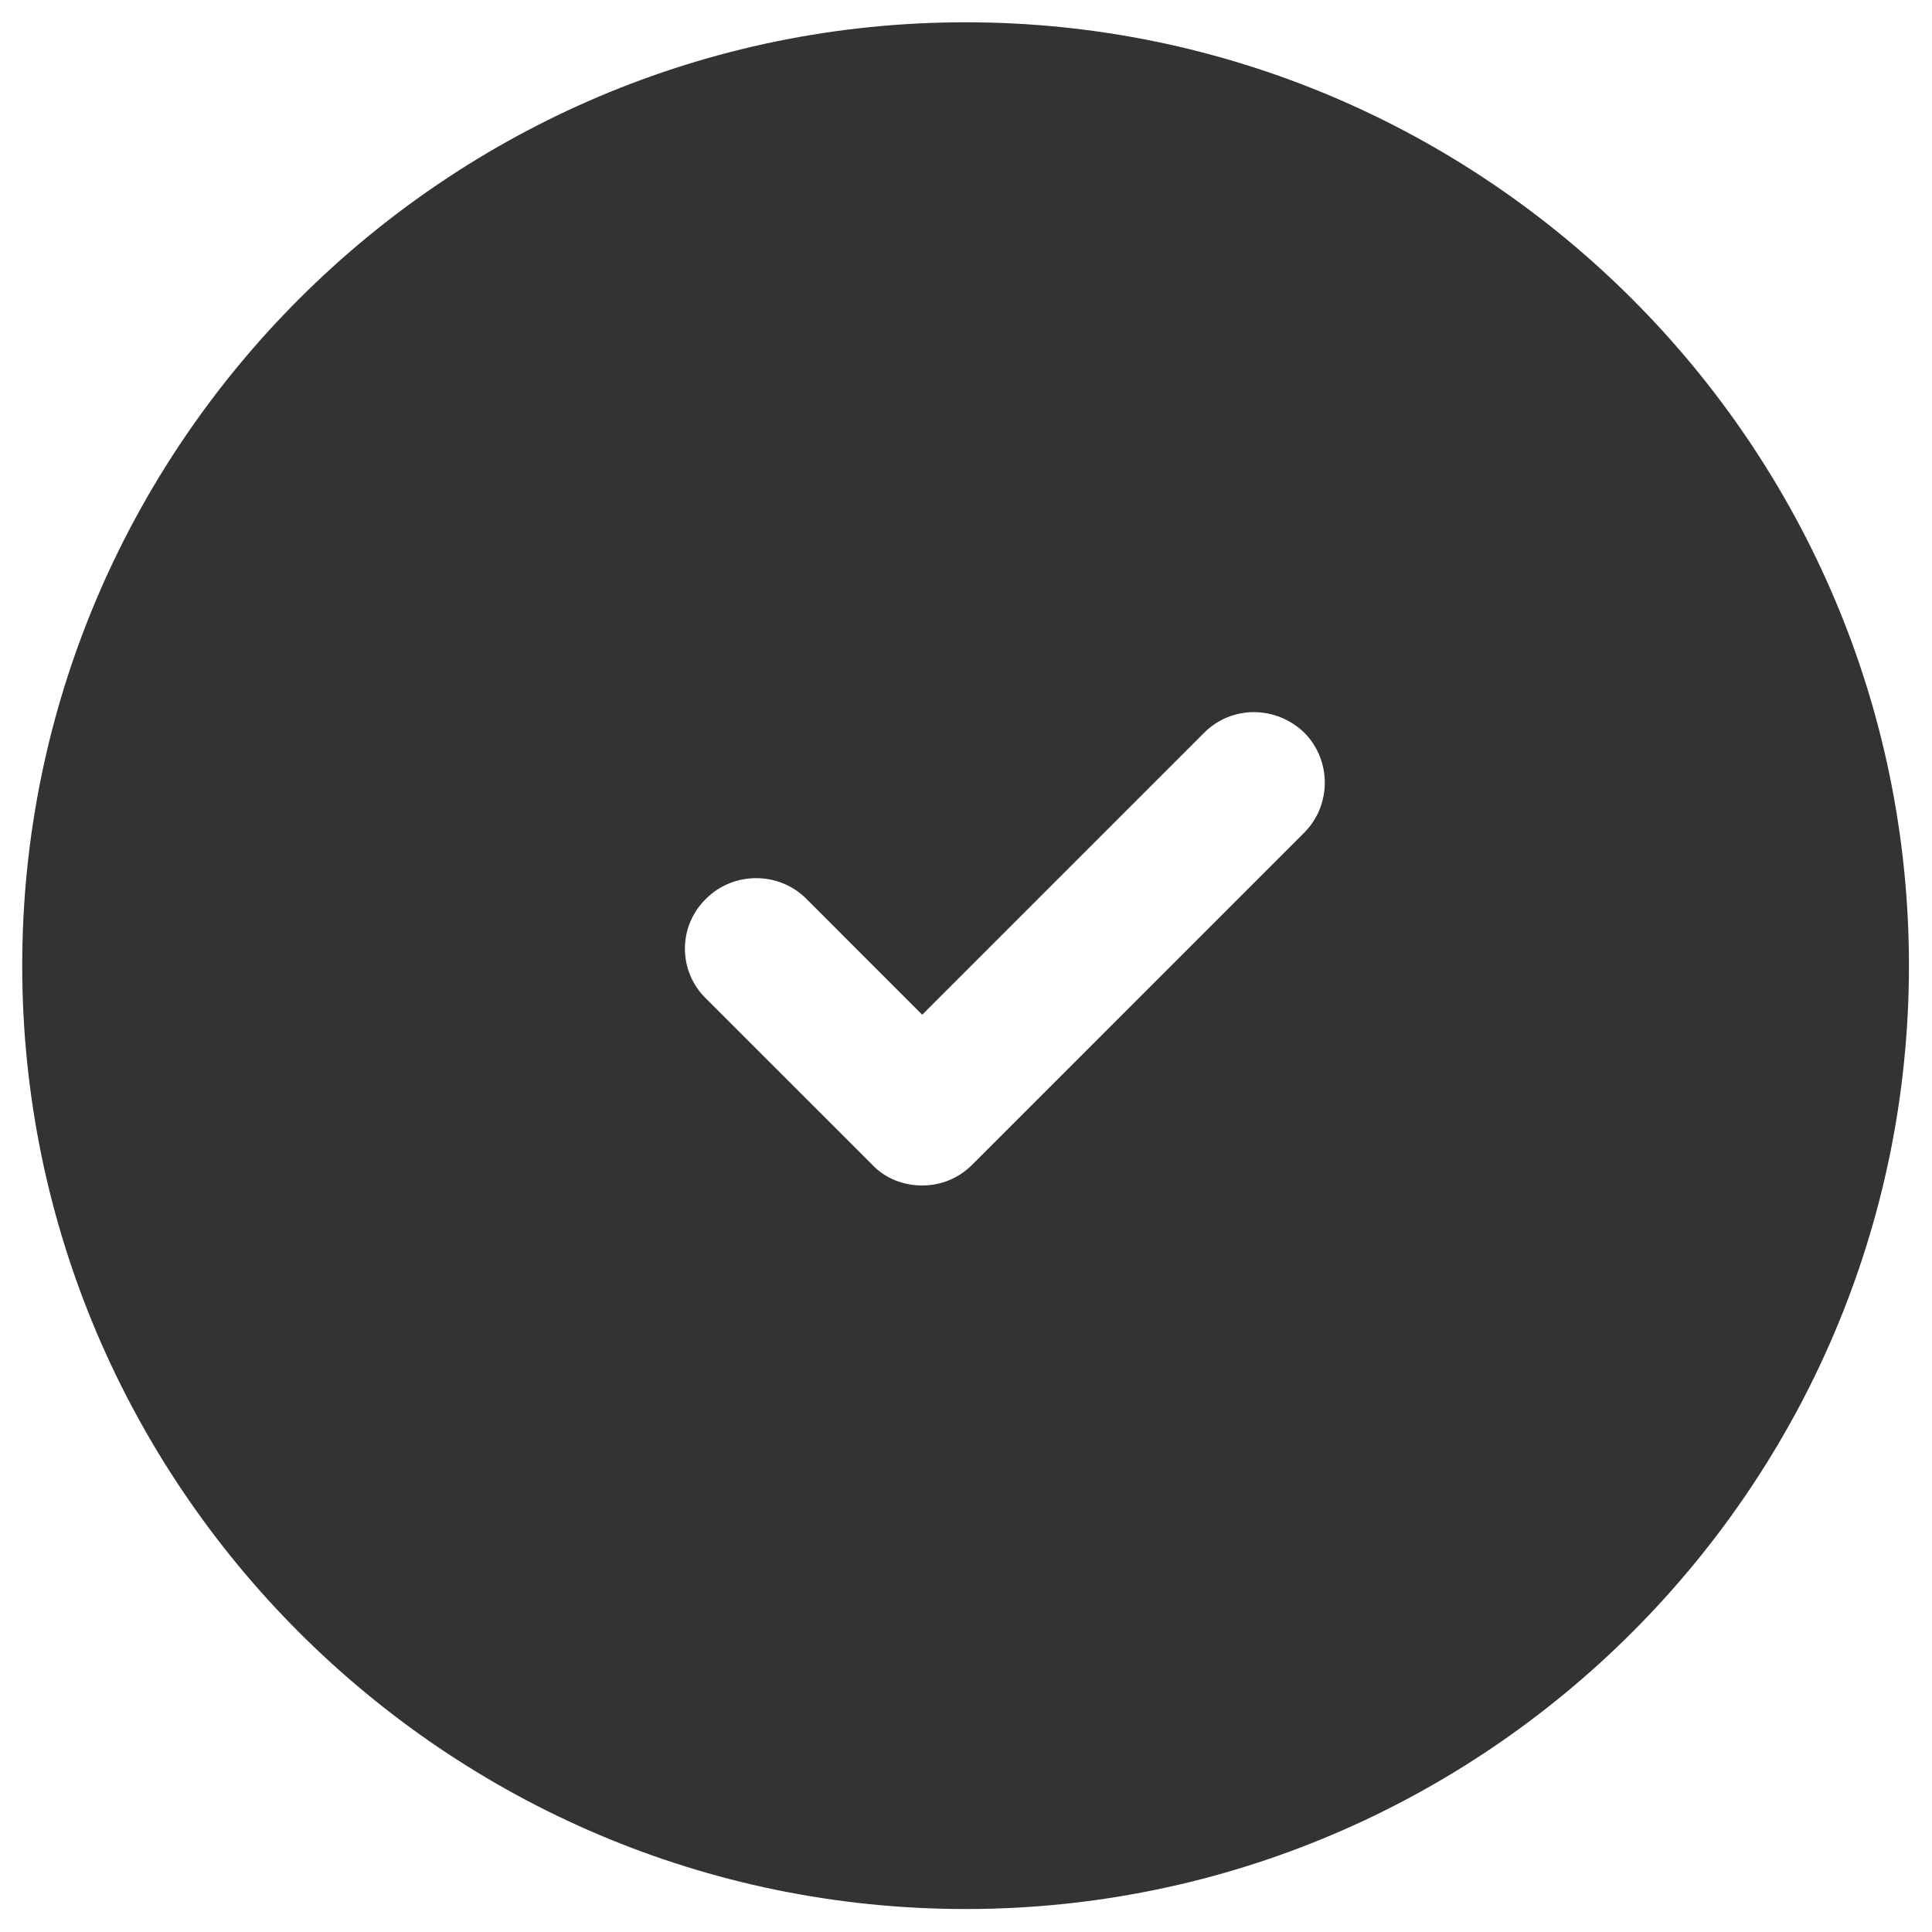 <?xml version="1.0" encoding="UTF-8"?> <svg xmlns="http://www.w3.org/2000/svg" width="28" height="28" viewBox="0 0 28 28" fill="none"><path d="M13.994 0.323C6.461 0.323 0.322 6.462 0.322 13.995C0.322 21.528 6.461 27.667 13.994 27.667C21.527 27.667 27.666 21.528 27.666 13.995C27.666 6.462 21.527 0.323 13.994 0.323ZM18.902 12.067L14.09 16.88C13.885 17.085 13.625 17.181 13.365 17.181C13.105 17.181 12.832 17.085 12.641 16.88L10.234 14.474C9.824 14.077 9.824 13.421 10.234 13.024C10.631 12.628 11.287 12.628 11.684 13.024L13.365 14.706L17.453 10.618C17.85 10.222 18.492 10.222 18.902 10.618C19.299 11.015 19.299 11.671 18.902 12.067Z" fill="#333333"></path></svg> 